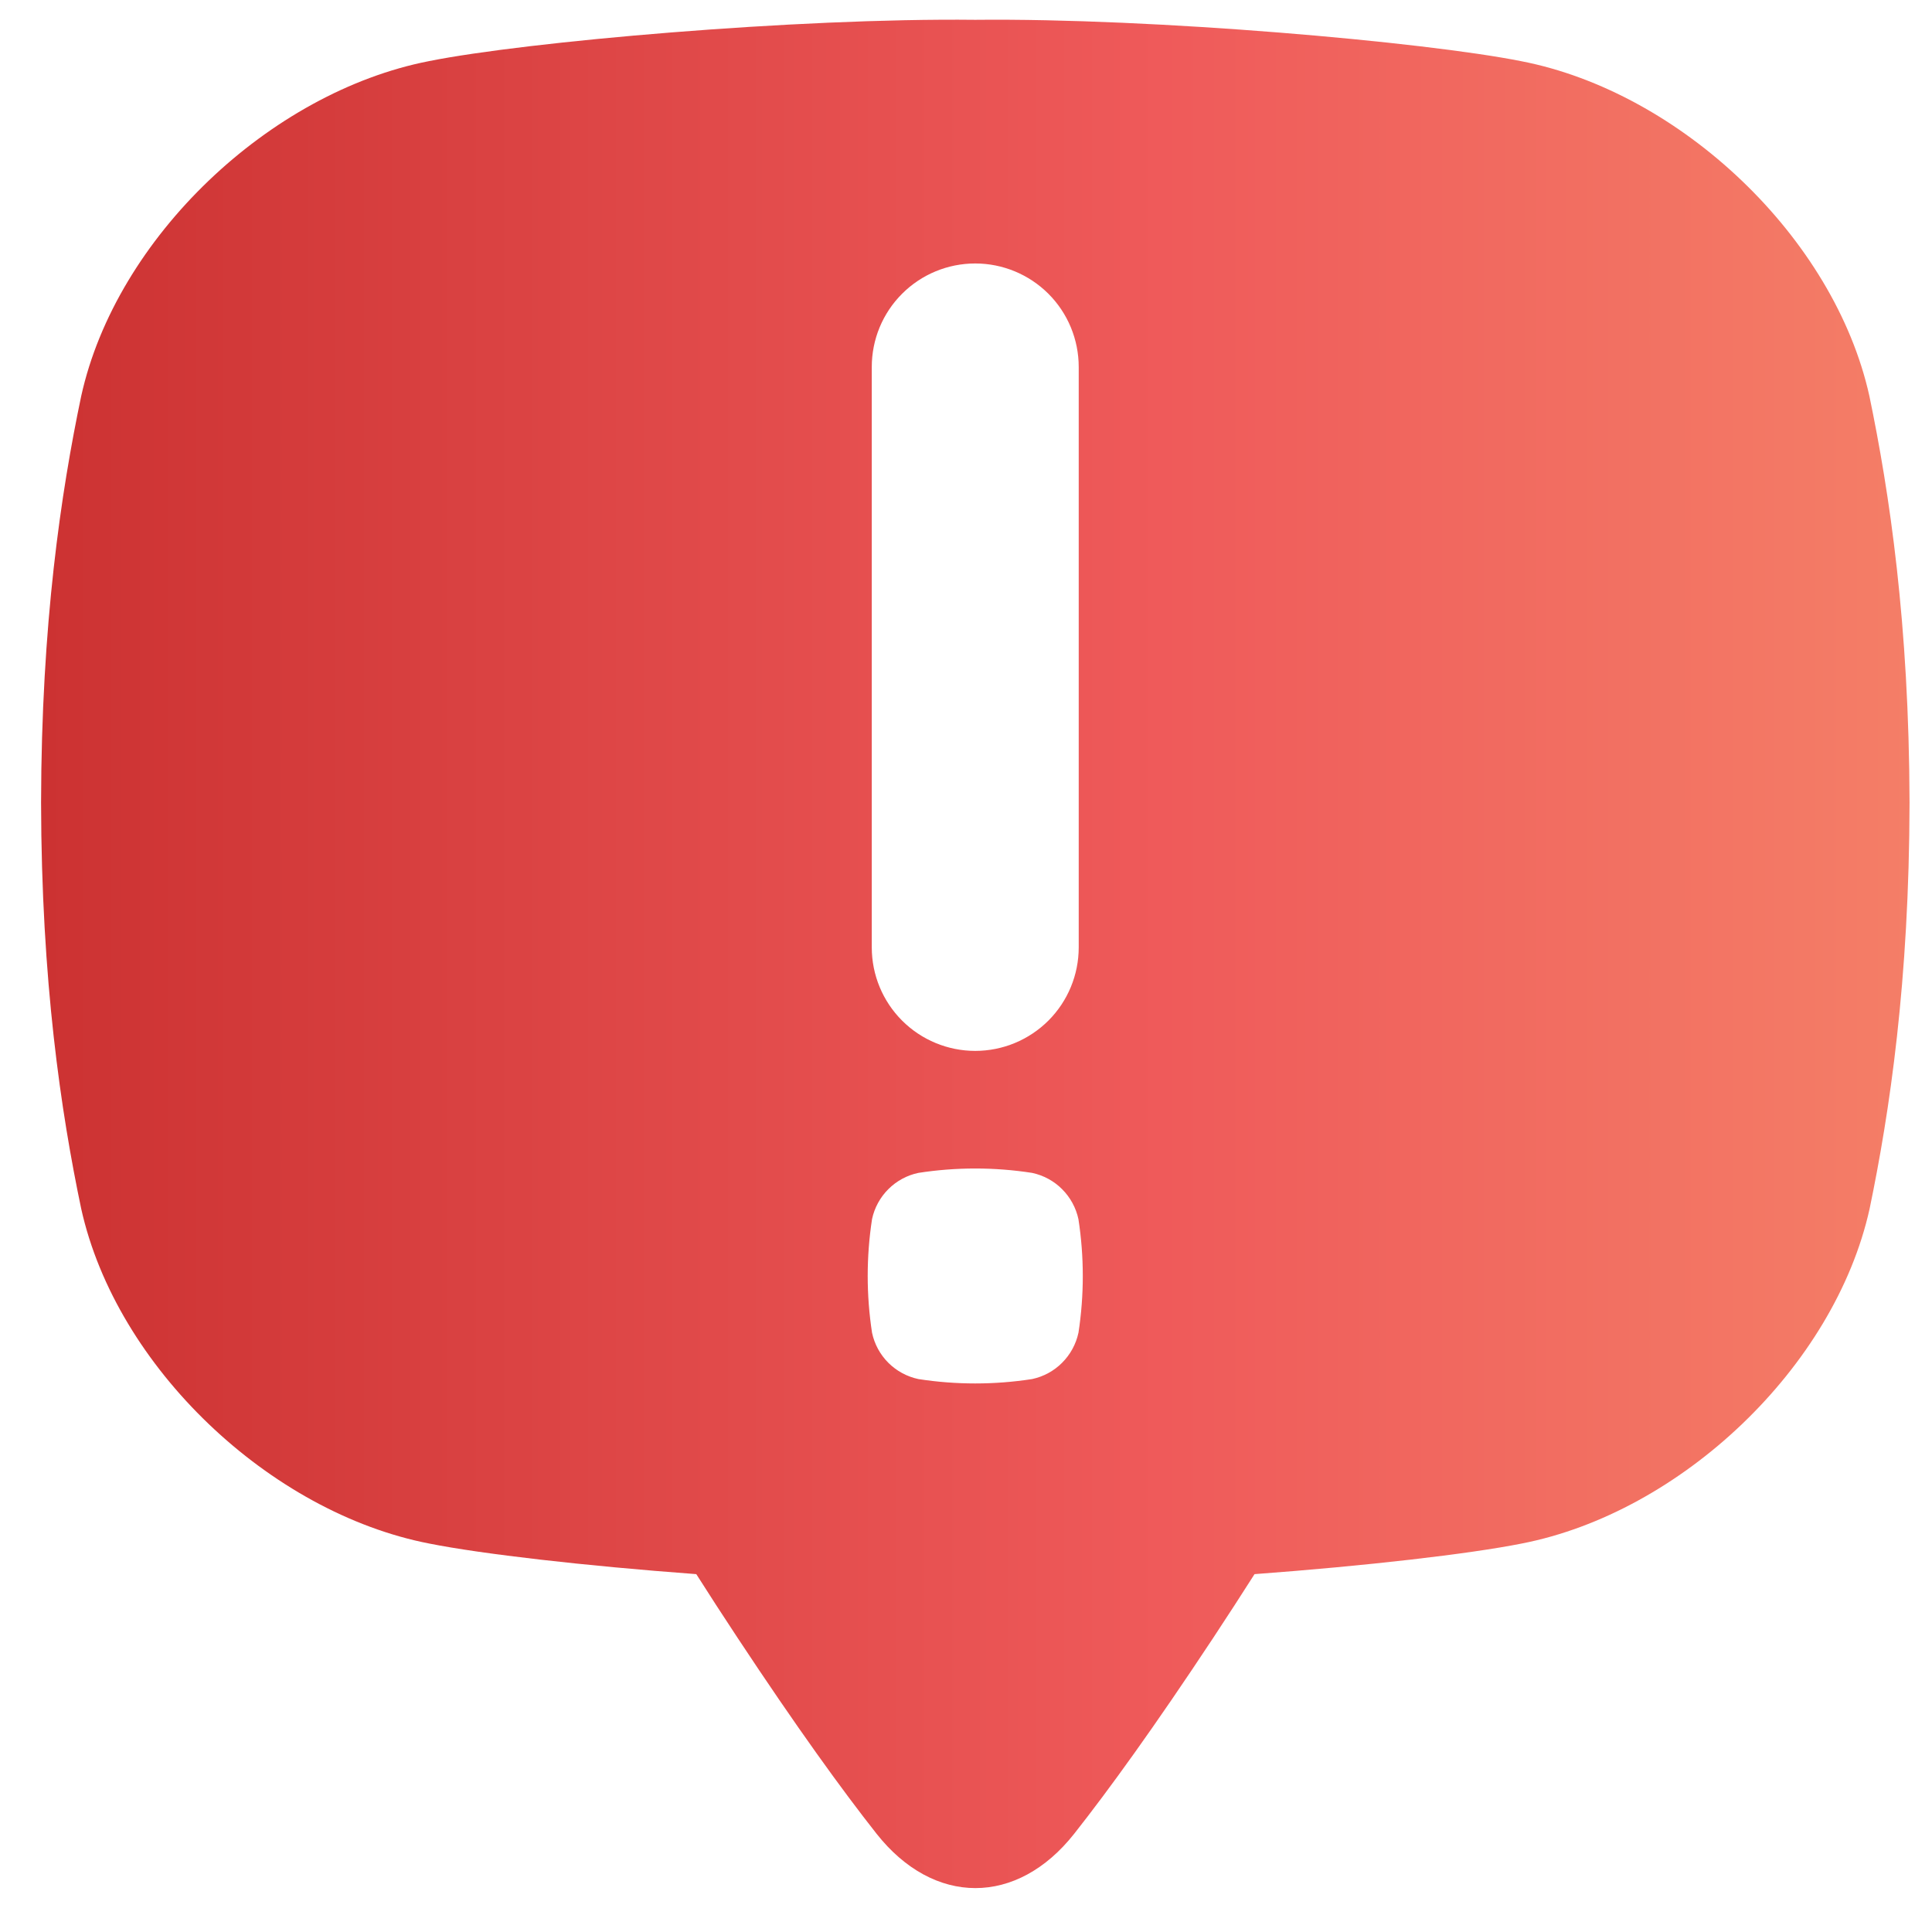 <svg width="35" height="35" viewBox="0 0 35 35" fill="none" xmlns="http://www.w3.org/2000/svg">
<g clip-path="url(#clip0_470_3097)">
<path d="M33.866 7.176C33.23 4.302 30.444 1.669 27.561 1.109C25.805 0.758 20.906 0.325 17.667 0.359C14.428 0.323 9.529 0.755 7.773 1.107C4.891 1.669 2.105 4.302 1.471 7.176C1.105 8.921 0.75 11.296 0.744 14.537C0.75 17.776 1.105 20.151 1.471 21.897C2.108 24.771 4.894 27.404 7.777 27.963C8.725 28.152 10.589 28.367 12.614 28.517C12.843 28.878 13.091 29.261 13.36 29.668C14.435 31.295 15.256 32.429 15.879 33.219C16.916 34.533 18.425 34.533 19.461 33.219C20.084 32.429 20.906 31.295 21.981 29.668C22.249 29.261 22.498 28.878 22.727 28.517C24.752 28.367 26.617 28.152 27.565 27.963C30.447 27.404 33.233 24.771 33.87 21.897C34.232 20.151 34.588 17.777 34.593 14.537C34.585 11.295 34.229 8.922 33.866 7.176ZM15.793 6.647C15.793 6.15 15.99 5.673 16.342 5.322C16.693 4.97 17.17 4.773 17.667 4.773C18.165 4.773 18.641 4.971 18.993 5.322C19.345 5.674 19.542 6.151 19.542 6.648V17.163C19.542 17.66 19.345 18.137 18.993 18.489C18.641 18.84 18.165 19.038 17.667 19.038C17.17 19.038 16.693 18.84 16.342 18.489C15.99 18.137 15.793 17.66 15.793 17.163V6.647ZM19.537 24.145C19.493 24.35 19.39 24.539 19.241 24.688C19.092 24.837 18.904 24.939 18.698 24.983C18.015 25.089 17.32 25.089 16.637 24.983C16.431 24.939 16.242 24.837 16.093 24.688C15.944 24.539 15.842 24.351 15.798 24.145C15.693 23.462 15.693 22.767 15.798 22.084C15.842 21.879 15.945 21.69 16.094 21.542C16.242 21.394 16.431 21.291 16.637 21.248C17.32 21.142 18.015 21.142 18.698 21.248C18.904 21.292 19.093 21.394 19.241 21.543C19.39 21.692 19.493 21.881 19.537 22.087C19.642 22.77 19.642 23.464 19.537 24.147V24.145Z" fill="url(#paint0_linear_470_3097)"/>
</g>
<defs>
<linearGradient id="paint0_linear_470_3097" x1="0.744" y1="17.282" x2="34.59" y2="17.282" gradientUnits="userSpaceOnUse">
<stop stop-color="#CC3232"/>
<stop offset="0.6" stop-color="#EF5A5A"/>
<stop offset="1" stop-color="#F47E67"/>
</linearGradient>
<clipPath id="clip0_470_3097">
<rect width="33.846" height="33.846" fill="white" transform="translate(0.744 0.358)"/>
</clipPath>
</defs>
</svg>
